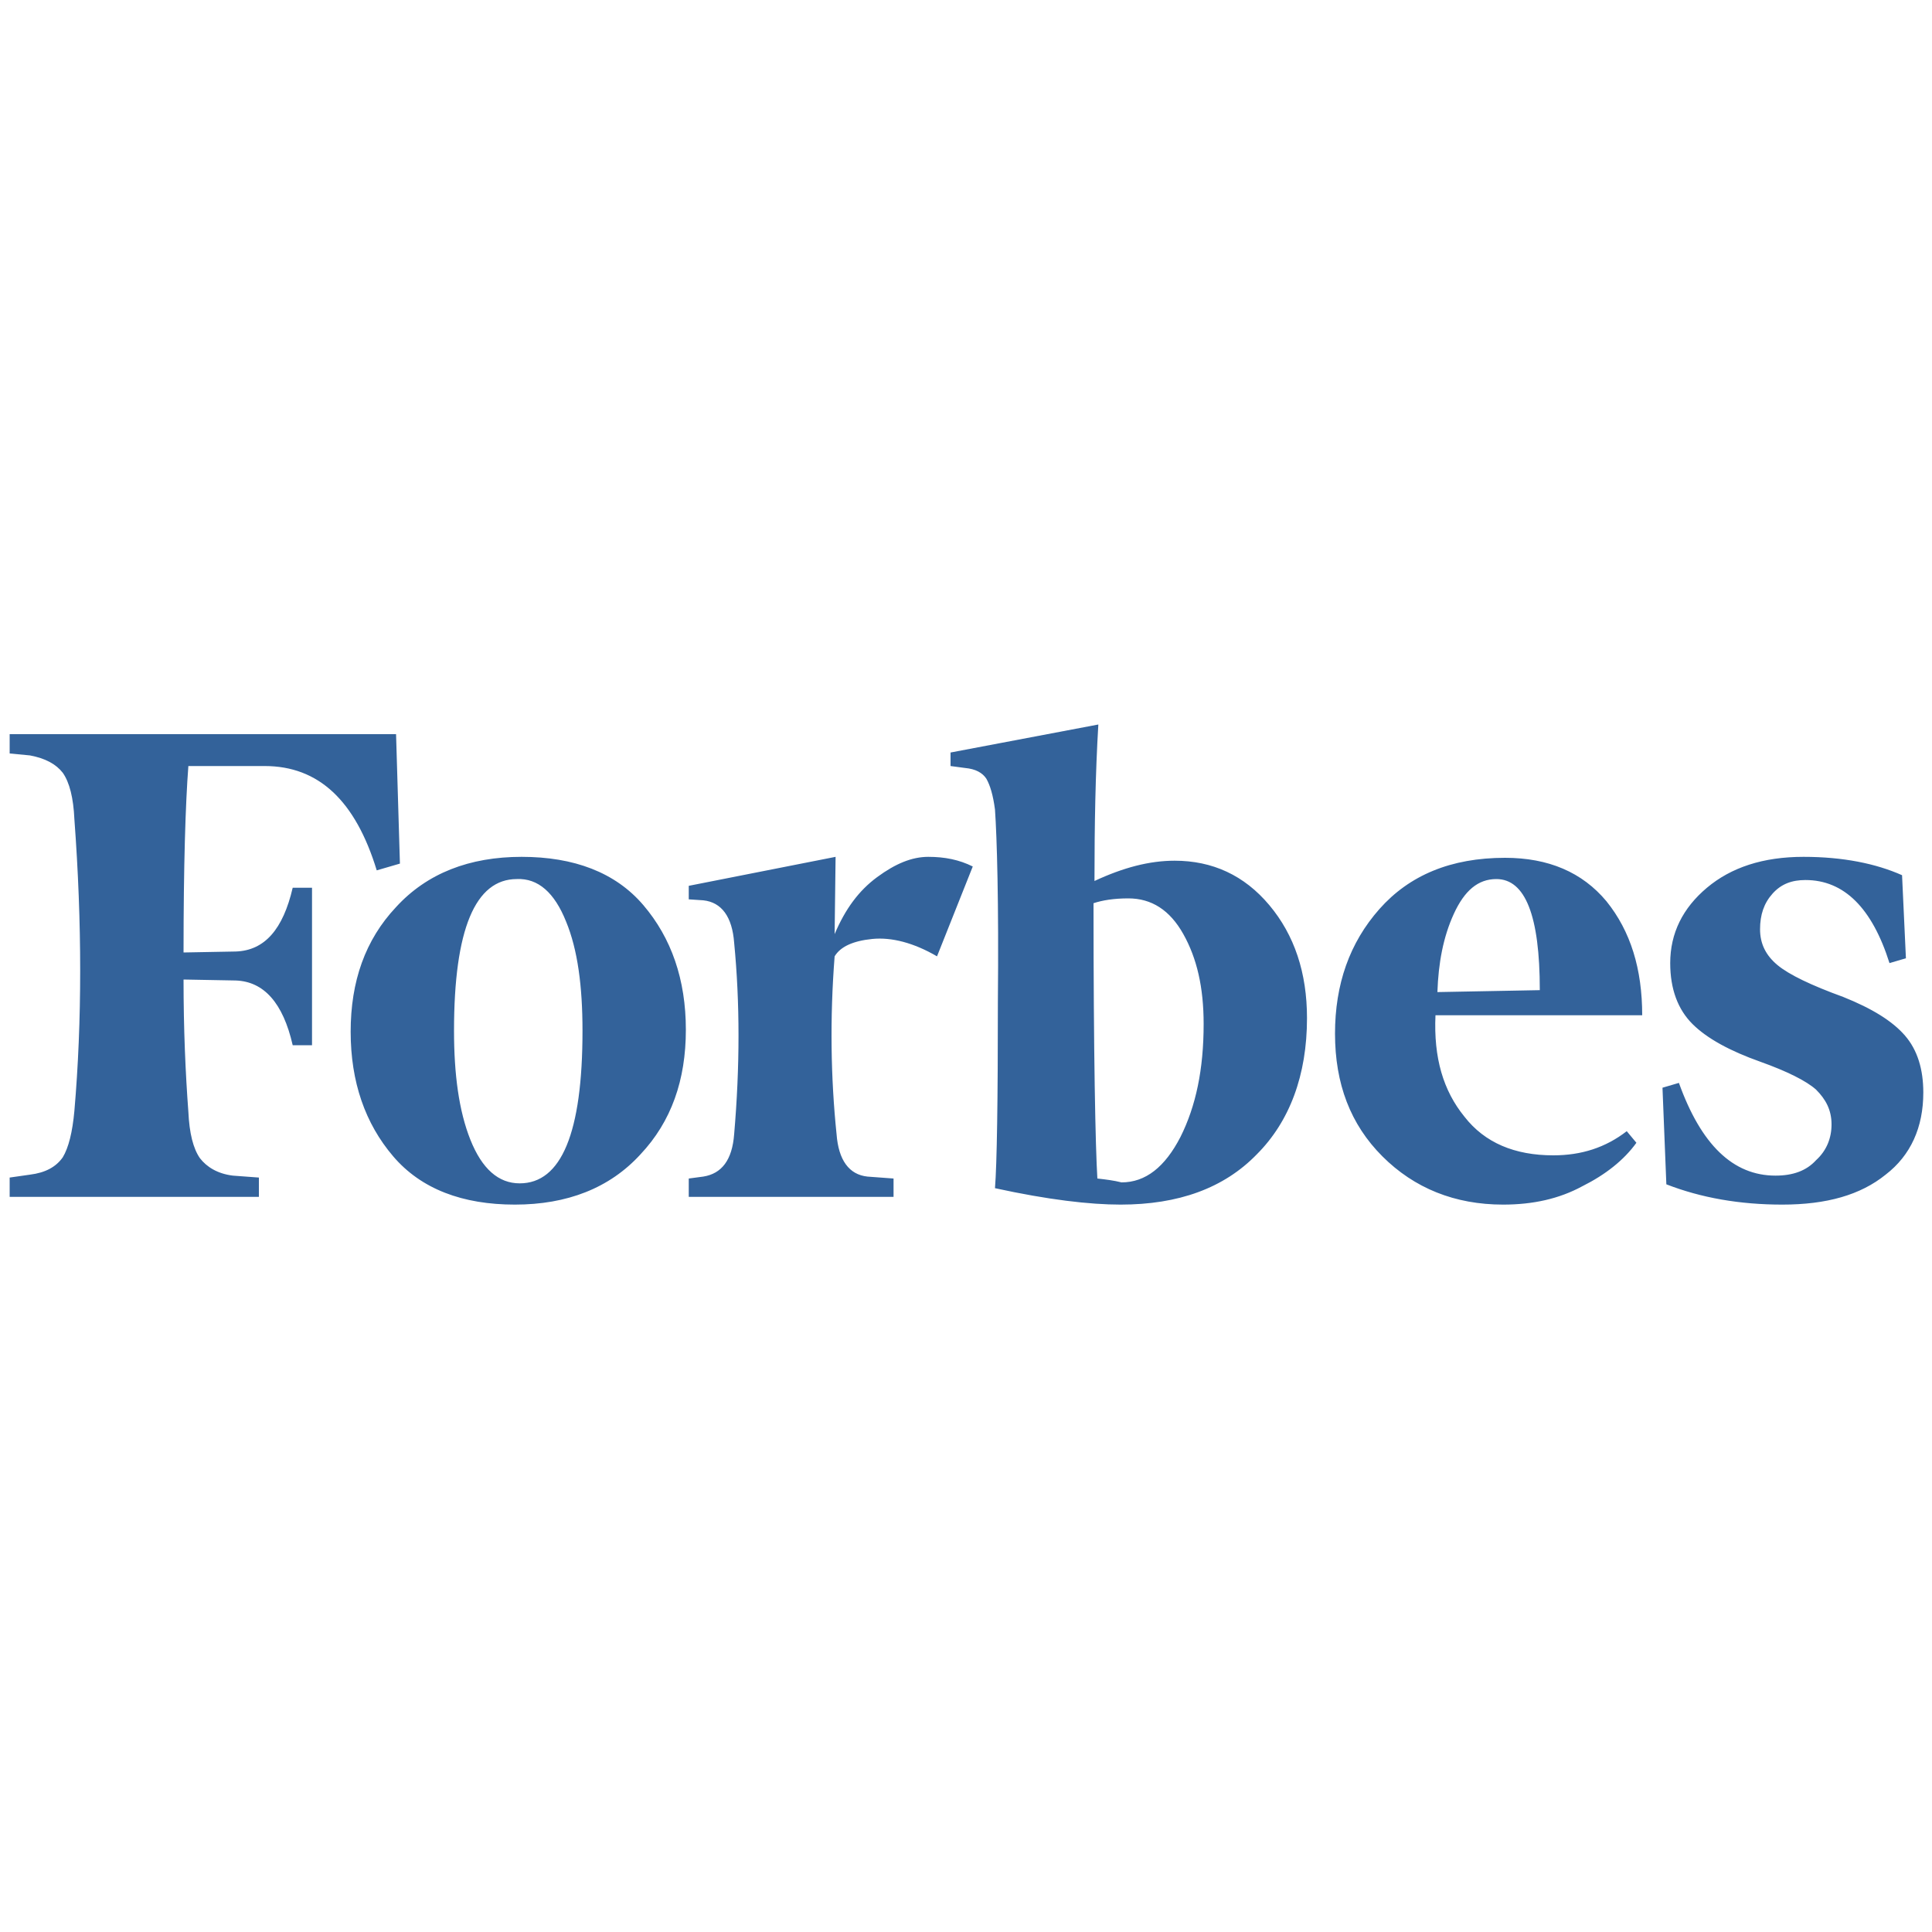 <svg width="1000" height="1000" viewBox="0 0 1000 1000" fill="none" xmlns="http://www.w3.org/2000/svg">
<path d="M566.5 456C566.5 427 567 400 568.5 375L492 389.5V396.5L499.5 397.5C505 398 508.5 400 510.5 403C512.5 406.5 514 411.5 515 419C516 433.5 517 466.5 516.5 518.5C516.5 570 516 602.5 515 615C542.5 621 564 623.5 580 623.5C610 623.5 633.5 615 650.5 597.5C667.5 580.5 676.5 556.5 676.5 527C676.5 503.5 670 484 657 468.5C644 453 627.5 445.5 608 445.5C595 445.5 581.5 449 566.5 456ZM568 610C567 594 566 546 566 467.5C570.5 466 576.5 465 584 465C596 465 605.5 471 612.5 483.5C619.5 496 623 511 623 530C623 553.5 619 572.5 611 588.5C603 604 593 612 580.5 612C576.5 611 572.5 610.5 568 610ZM205 380H5V390L15.5 391C23.5 392.5 29 395.5 32.5 400C36 405 38 413 38.5 424C42.5 478 42.5 528.5 38.5 575C37.5 586 35.5 594 32.5 599C29 604 23.5 607 15.5 608L5 609.5V619.5H134V609.5L120.5 608.5C112.5 607.5 107 604 103.5 599.5C100 594.5 98 586.5 97.5 575.5C96 555.5 95 532.5 95 507L122 507.5C136.5 508 146.5 519 151.5 541H161.5V459.5H151.5C146.5 481 137 492 122 492.5L95 493C95 448 96 416 97.5 396.5H137C165 396.5 184 414.5 195 450.5L207 447L205 380ZM181.5 534C181.5 560 189 581.5 203.5 598.5C218 615.5 239.5 623.5 266.5 623.5C293.5 623.5 315.5 615 331.5 597.5C347.5 580.5 355 559 355 533C355 507 347.5 485.5 333 468.5C318.5 451.5 297 443.5 270 443.5C243 443.5 221 452 205 469.5C189 486.5 181.5 508 181.5 534ZM293 477C299 491.5 301.5 510.5 301.5 533.5C301.5 586.5 290.5 612.5 269 612.5C258 612.5 249.5 605 243.5 590C237.5 575 235 556 235 533.5C235 481 246 455 267.5 455C278.5 454.5 287 462 293 477ZM715.5 598.5C732 615 753 623.5 778 623.5C793.5 623.5 807 620.5 819 614C831 608 840.5 600.5 847 591.5L842 585.5C831 594 818.5 598 804 598C784 598 768.5 591.5 758 578C747 564.5 742 547.5 743 525.5H850C850 501.5 844 482 831.5 466.5C819 451.5 801.5 444 779 444C751 444 729.5 453 714 470.5C698.5 488 691 509.5 691 535C691 561 699 582 715.5 598.5ZM752.5 473C758 461 765 455 774.5 455C789.5 455 797 474 797 512.5L744 513.5C744.5 498.5 747 485 752.5 473ZM984.5 453C971 447 954 443.5 933.5 443.5C912.5 443.5 896 449 883.5 459.5C871 470 864.5 483 864.5 498.5C864.5 512 868.5 522.5 876 530C883.5 537.5 895.5 544 911 549.5C925 554.5 935 559.5 940 564C945 569 948 574.5 948 582C948 589 945.5 595.5 940 600.5C935 606 928 608.5 919 608.5C897 608.5 880.5 592.5 869 560.5L860.5 563L862.5 613C880.5 620 900.5 623.5 922.5 623.5C945.5 623.5 963 618.5 976 608C989 598 995.5 583.5 995.5 565.5C995.5 553.5 992.5 543.5 986 536C979.5 528.5 969 522 954 516C937.5 510 926 504.5 920 499.5C914 494.5 911 488.5 911 481C911 473.5 913 467.5 917.5 462.5C922 457.5 927.5 455.5 934.5 455.5C954.5 455.5 969 470 978 498.5L986.5 496L984.5 453ZM503.5 448.5C496.5 445 489 443.5 480.5 443.5C472 443.5 463.5 447 454 454C444.5 461 437.5 470.5 432 483.5L432.5 443.5L356.5 458.5V465.5L364 466C373.5 467 379 474.5 380 488C383 519 383 552 380 587C379 600.5 373.5 607.5 364 609L356.5 610V619.5H462.5V610L449 609C439.5 608 434 600.5 433 587C430 558 429.5 527 432 495C435 490 441.5 487 451.5 486C461.5 485 473 488 485 495L503.5 448.5Z" fill="#33629A"/>
</svg>
